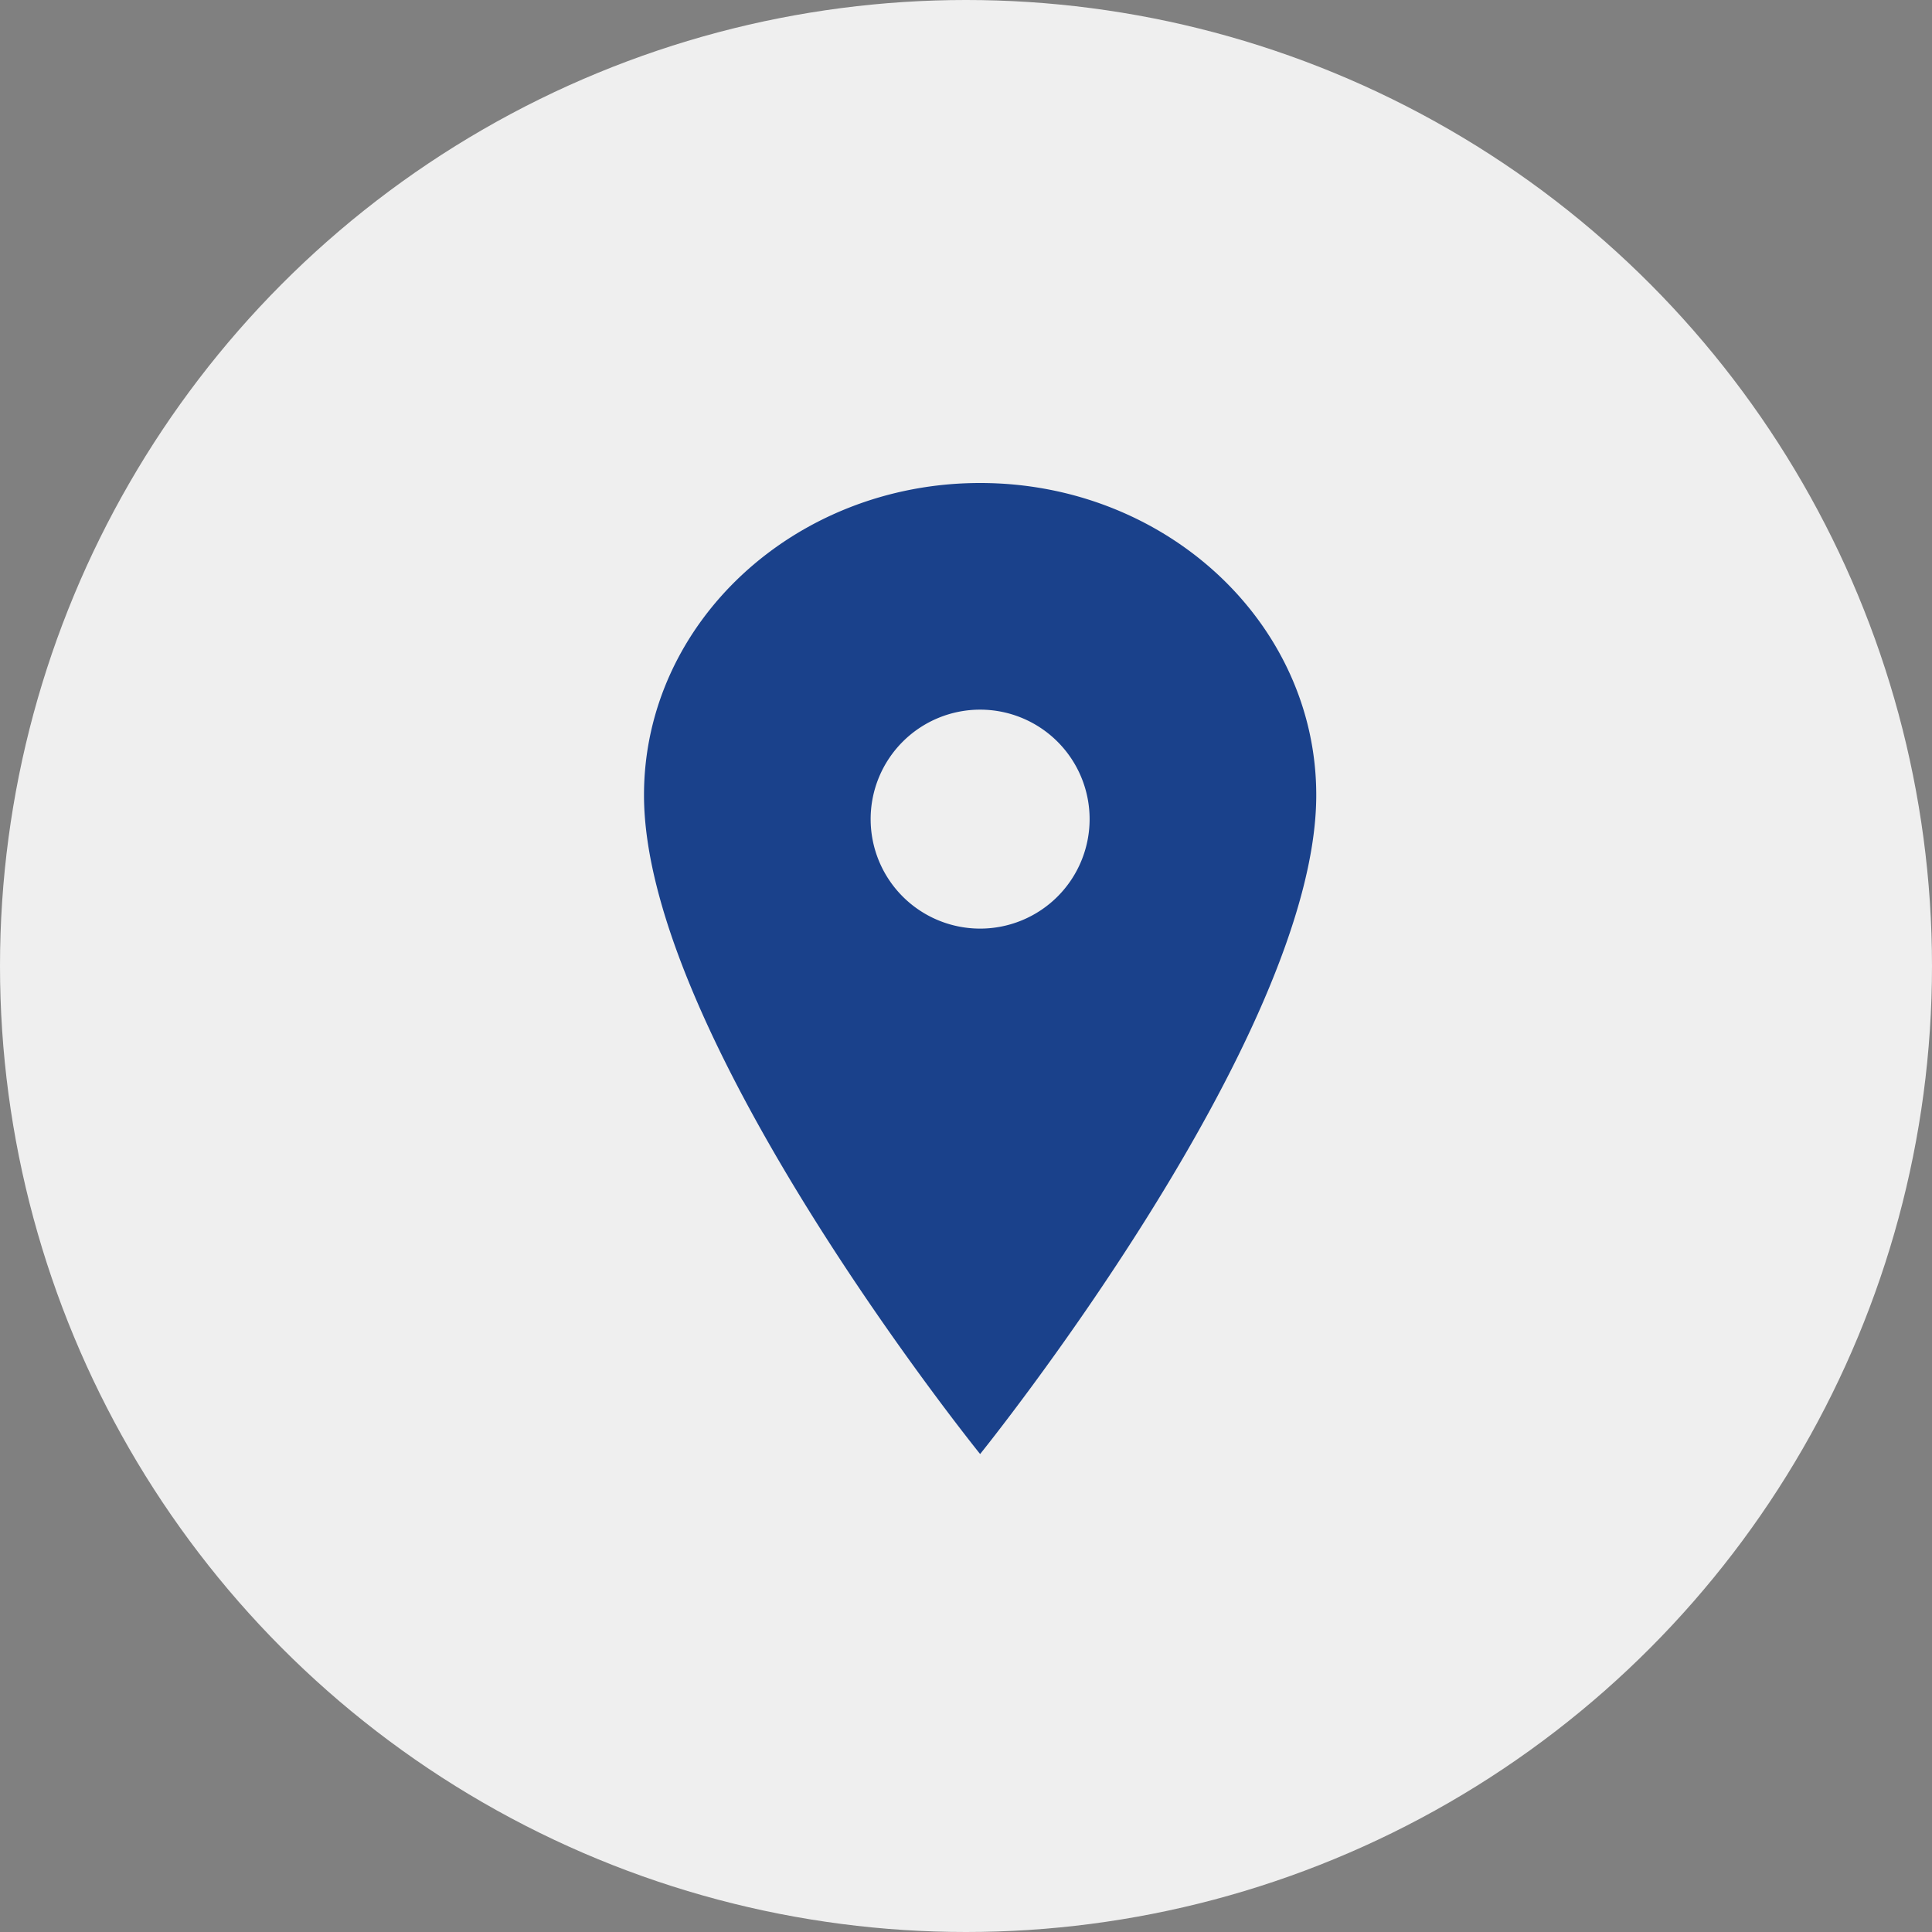 <svg xmlns="http://www.w3.org/2000/svg" width="48" height="48" viewBox="0 0 48 48"><rect x="0" y="0" width="48" height="48" fill="#808080" stroke="none"/><g transform="translate(-236 -3567)"><circle cx="24" cy="24" r="24" transform="translate(236 3567)" fill="#efefef"/><path d="M16.226,3.375c-4.61,0-8.351,3.474-8.351,7.754,0,6.031,8.351,16.371,8.351,16.371s8.351-10.34,8.351-16.371C24.577,6.849,20.836,3.375,16.226,3.375Zm0,11.071a2.72,2.72,0,1,1,2.72-2.72A2.72,2.72,0,0,1,16.226,14.446Z" transform="translate(244.125 3575.625)" fill="#1a418b"/></g></svg>